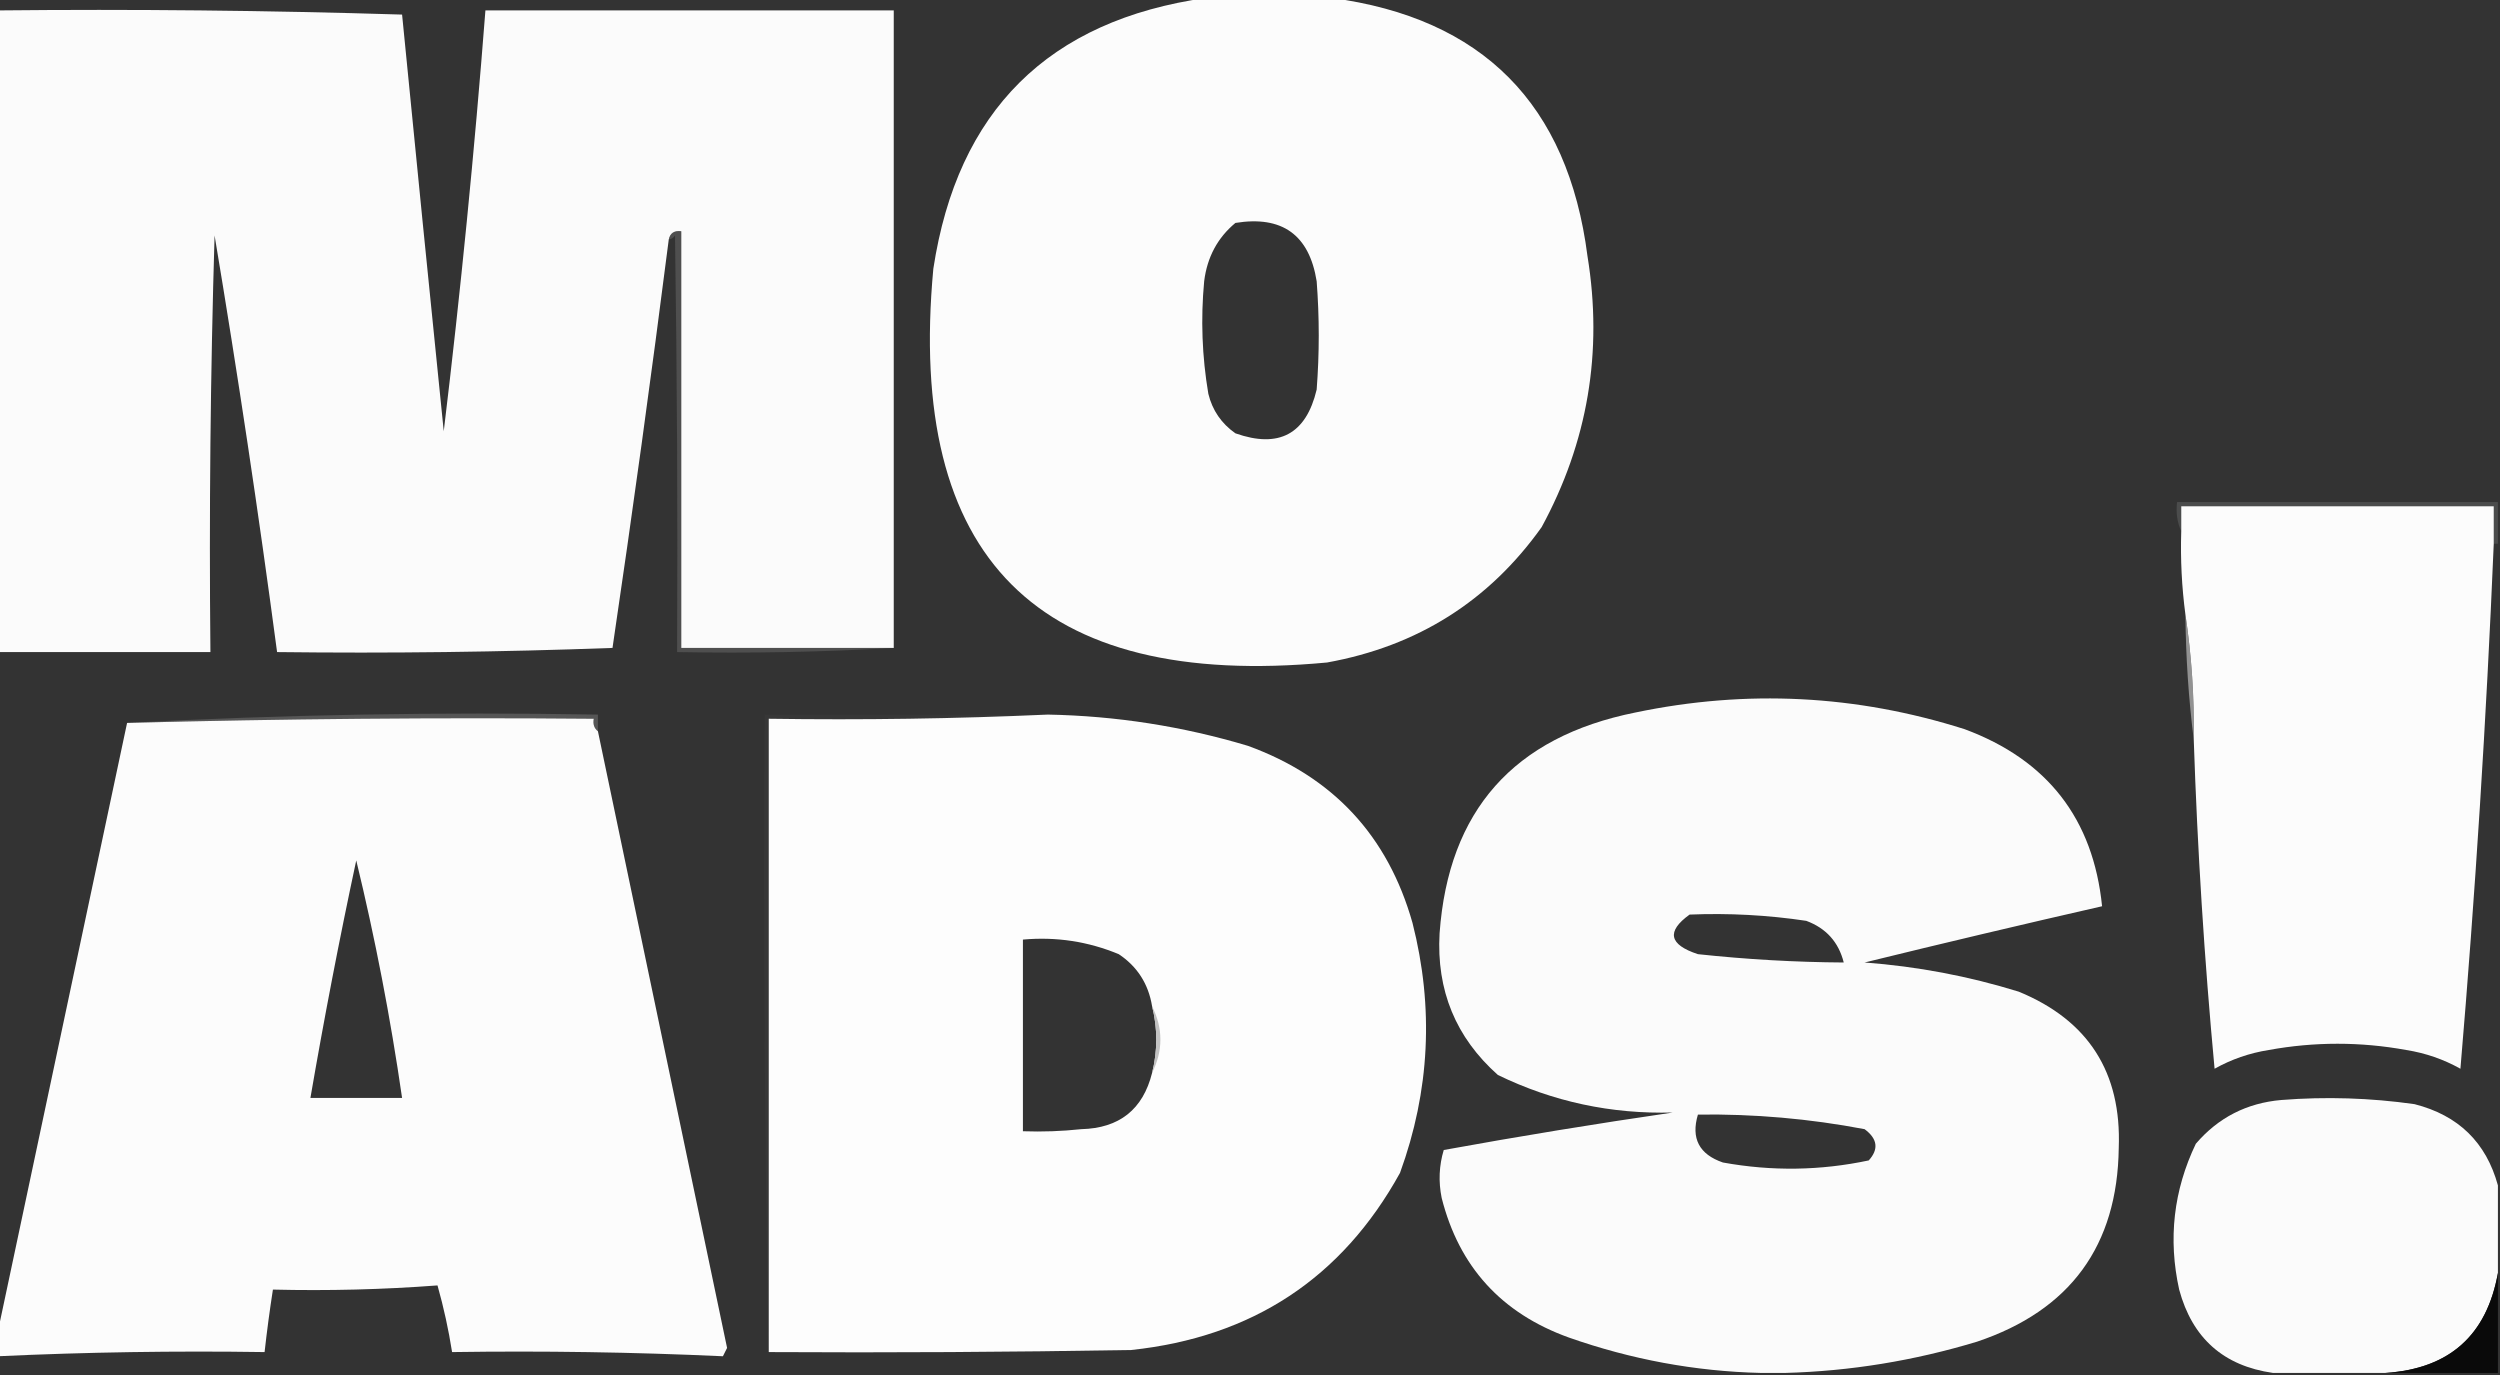 <?xml version="1.0" encoding="UTF-8"?> <svg xmlns="http://www.w3.org/2000/svg" xmlns:xlink="http://www.w3.org/1999/xlink" width="600px" height="330px" style="shape-rendering:geometricPrecision; text-rendering:geometricPrecision; image-rendering:optimizeQuality; fill-rule:evenodd; clip-rule:evenodd"><rect width="100%" height="100%" fill="#333333" stroke="none"/> <g> <path style="opacity:1" fill="#fcfcfc" d="M 289.5,-0.5 C 299.5,-0.5 309.5,-0.5 319.5,-0.5C 355.822,4.322 376.322,24.989 381,61.5C 384.734,84.453 381.067,106.12 370,126.5C 357.371,144.246 340.205,155.08 318.5,159C 249.037,165.537 217.537,134.037 224,64.5C 229.79,26.543 251.624,4.876 289.5,-0.5 Z M 296.5,53.5 C 307.717,51.686 314.217,56.352 316,67.5C 316.667,76.167 316.667,84.833 316,93.5C 313.464,104.186 306.964,107.686 296.5,104C 293.131,101.635 290.964,98.469 290,94.5C 288.487,85.553 288.154,76.553 289,67.5C 289.717,61.725 292.217,57.058 296.5,53.5 Z"></path> </g> <g> <path style="opacity:0.997" fill="#fbfbfb" d="M -0.5,2.5 C 31.84,2.167 64.174,2.5 96.5,3.5C 99.772,36.821 103.105,70.154 106.5,103.5C 110.552,69.926 113.886,36.26 116.5,2.5C 149.167,2.5 181.833,2.5 214.5,2.5C 214.5,53.5 214.5,104.5 214.5,155.5C 197.5,155.5 180.5,155.5 163.5,155.5C 163.5,122.167 163.5,88.833 163.5,55.5C 161.821,55.285 160.821,55.952 160.5,57.5C 156.328,90.203 151.828,122.869 147,155.5C 120.241,156.495 93.407,156.828 66.5,156.5C 62.058,123.069 57.058,89.736 51.5,56.5C 50.5,89.827 50.167,123.16 50.5,156.5C 33.5,156.5 16.5,156.5 -0.5,156.5C -0.5,105.167 -0.5,53.833 -0.5,2.5 Z"></path> </g> <g> <path style="opacity:0.361" fill="#818181" d="M 214.5,155.5 C 197.341,156.497 180.008,156.83 162.5,156.5C 162.667,123.165 162.5,89.832 162,56.5C 161.617,57.056 161.117,57.389 160.5,57.5C 160.821,55.952 161.821,55.285 163.5,55.5C 163.5,88.833 163.5,122.167 163.5,155.5C 180.5,155.5 197.5,155.5 214.5,155.5 Z"></path> </g> <g> <path style="opacity:0.176" fill="#c0c1c1" d="M 599.5,120.5 C 599.5,123.833 599.5,127.167 599.5,130.5C 599.167,130.5 598.833,130.5 598.5,130.5C 598.5,127.5 598.5,124.5 598.5,121.5C 573.5,121.5 548.5,121.5 523.5,121.5C 523.5,123.5 523.5,125.5 523.5,127.5C 522.532,125.393 522.198,123.059 522.5,120.5C 548.167,120.5 573.833,120.5 599.5,120.5 Z"></path> </g> <g> <path style="opacity:1" fill="#fcfcfc" d="M 598.5,130.5 C 596.731,172.565 594.065,214.565 590.5,256.5C 586.476,254.24 582.142,252.74 577.5,252C 566.5,250 555.5,250 544.5,252C 539.858,252.74 535.524,254.24 531.5,256.5C 529.045,230.22 527.378,203.887 526.5,177.5C 526.646,167.296 525.979,157.296 524.5,147.5C 523.62,140.877 523.287,134.211 523.5,127.5C 523.5,125.5 523.5,123.5 523.5,121.5C 548.5,121.5 573.5,121.5 598.5,121.5C 598.5,124.5 598.5,127.5 598.5,130.5 Z"></path> </g> <g> <path style="opacity:0.686" fill="#bdbebd" d="M 524.5,147.5 C 525.979,157.296 526.646,167.296 526.5,177.5C 525.261,167.689 524.594,157.689 524.5,147.5 Z"></path> </g> <g> <path style="opacity:1" fill="#fbfbfb" d="M 428.5,329.5 C 426.5,329.5 424.5,329.5 422.5,329.5C 406.854,329.12 391.521,326.286 376.5,321C 360.34,315.178 350.173,304.012 346,287.5C 345.207,283.577 345.374,279.744 346.5,276C 364.767,272.678 383.1,269.678 401.5,267C 386.722,267.416 372.722,264.416 359.5,258C 349.386,249.009 344.719,237.675 345.5,224C 347.627,194.529 363.294,176.862 392.5,171C 419.198,165.422 445.532,166.755 471.5,175C 491.374,182.364 502.374,196.53 504.5,217.5C 485.474,221.84 466.474,226.34 447.5,231C 460.107,231.934 472.44,234.268 484.5,238C 501.189,244.865 509.189,257.365 508.5,275.5C 508.197,298.981 496.864,314.481 474.5,322C 459.366,326.582 444.033,329.082 428.5,329.5 Z M 405.5,219.5 C 414.9,219.114 424.234,219.614 433.5,221C 438.263,222.762 441.263,226.096 442.5,231C 430.844,230.923 419.177,230.256 407.5,229C 400.551,226.717 399.885,223.55 405.5,219.5 Z M 407.5,267.5 C 420.963,267.318 434.296,268.484 447.5,271C 450.61,273.305 450.943,275.805 448.5,278.5C 436.889,280.966 425.222,281.133 413.5,279C 407.798,277.042 405.798,273.209 407.5,267.5 Z"></path> </g> <g> <path style="opacity:0.239" fill="#c7c8c8" d="M 143.5,175.5 C 142.596,174.791 142.263,173.791 142.5,172.5C 105.094,172.173 67.761,172.507 30.5,173.5C 67.819,171.506 105.485,170.839 143.5,171.5C 143.5,172.833 143.5,174.167 143.5,175.5 Z"></path> </g> <g> <path style="opacity:0.999" fill="#fcfcfc" d="M 143.5,175.5 C 153.826,224.794 164.159,274.127 174.5,323.5C 174.167,324.167 173.833,324.833 173.5,325.5C 151.879,324.511 130.212,324.178 108.5,324.5C 107.654,319.105 106.488,313.772 105,308.5C 91.913,309.489 78.746,309.823 65.5,309.5C 64.725,314.484 64.058,319.484 63.5,324.5C 42.091,324.178 20.758,324.512 -0.5,325.5C -0.5,323.5 -0.5,321.5 -0.5,319.5C 9.817,270.921 20.15,222.255 30.5,173.5C 67.761,172.507 105.094,172.173 142.5,172.5C 142.263,173.791 142.596,174.791 143.5,175.5 Z M 85.5,206.5 C 90.035,225.181 93.702,244.181 96.5,263.5C 89.167,263.5 81.833,263.5 74.5,263.5C 77.788,244.394 81.455,225.394 85.5,206.5 Z"></path> </g> <g> <path style="opacity:0.031" fill="#bfc0c0" d="M 251.5,171.5 C 229.34,172.497 207.006,172.831 184.5,172.5C 184.5,223.167 184.5,273.833 184.5,324.5C 183.501,273.669 183.168,222.669 183.5,171.5C 206.167,171.5 228.833,171.5 251.5,171.5 Z"></path> </g> <g> <path style="opacity:0.999" fill="#fdfdfd" d="M 251.5,171.5 C 267.845,171.811 283.845,174.311 299.5,179C 319.925,186.425 333.092,200.592 339,221.5C 344.17,241.813 343.17,261.813 336,281.5C 322.058,306.746 300.558,320.913 271.5,324C 242.502,324.5 213.502,324.667 184.5,324.5C 184.5,273.833 184.5,223.167 184.5,172.5C 207.006,172.831 229.34,172.497 251.5,171.5 Z M 276.5,241.5 C 277.833,246.833 277.833,252.167 276.5,257.5C 274.309,266.274 268.642,270.774 259.5,271C 254.845,271.499 250.179,271.666 245.5,271.5C 245.5,256.167 245.5,240.833 245.5,225.5C 253.482,224.782 261.149,225.949 268.5,229C 272.957,231.969 275.623,236.136 276.5,241.5 Z"></path> </g> <g> <path style="opacity:0.863" fill="#b9b9b9" d="M 276.5,241.5 C 279.167,246.833 279.167,252.167 276.5,257.5C 277.833,252.167 277.833,246.833 276.5,241.5 Z"></path> </g> <g> <path style="opacity:1" fill="#fbfbfb" d="M 599.5,284.5 C 599.5,291.5 599.5,298.5 599.5,305.5C 596.82,320.509 587.82,328.509 572.5,329.5C 563.5,329.5 554.5,329.5 545.5,329.5C 533.64,327.809 526.14,321.142 523,309.5C 520.316,297.339 521.649,285.672 527,274.5C 532.383,268.225 539.216,264.725 547.5,264C 558.211,263.156 568.878,263.489 579.5,265C 590.014,267.682 596.681,274.182 599.5,284.5 Z"></path> </g> <g> <path style="opacity:0.985" fill="#0a0a0a" d="M 599.5,305.5 C 599.5,313.5 599.5,321.5 599.5,329.5C 590.5,329.5 581.5,329.5 572.5,329.5C 587.82,328.509 596.82,320.509 599.5,305.5 Z"></path> </g> </svg> 